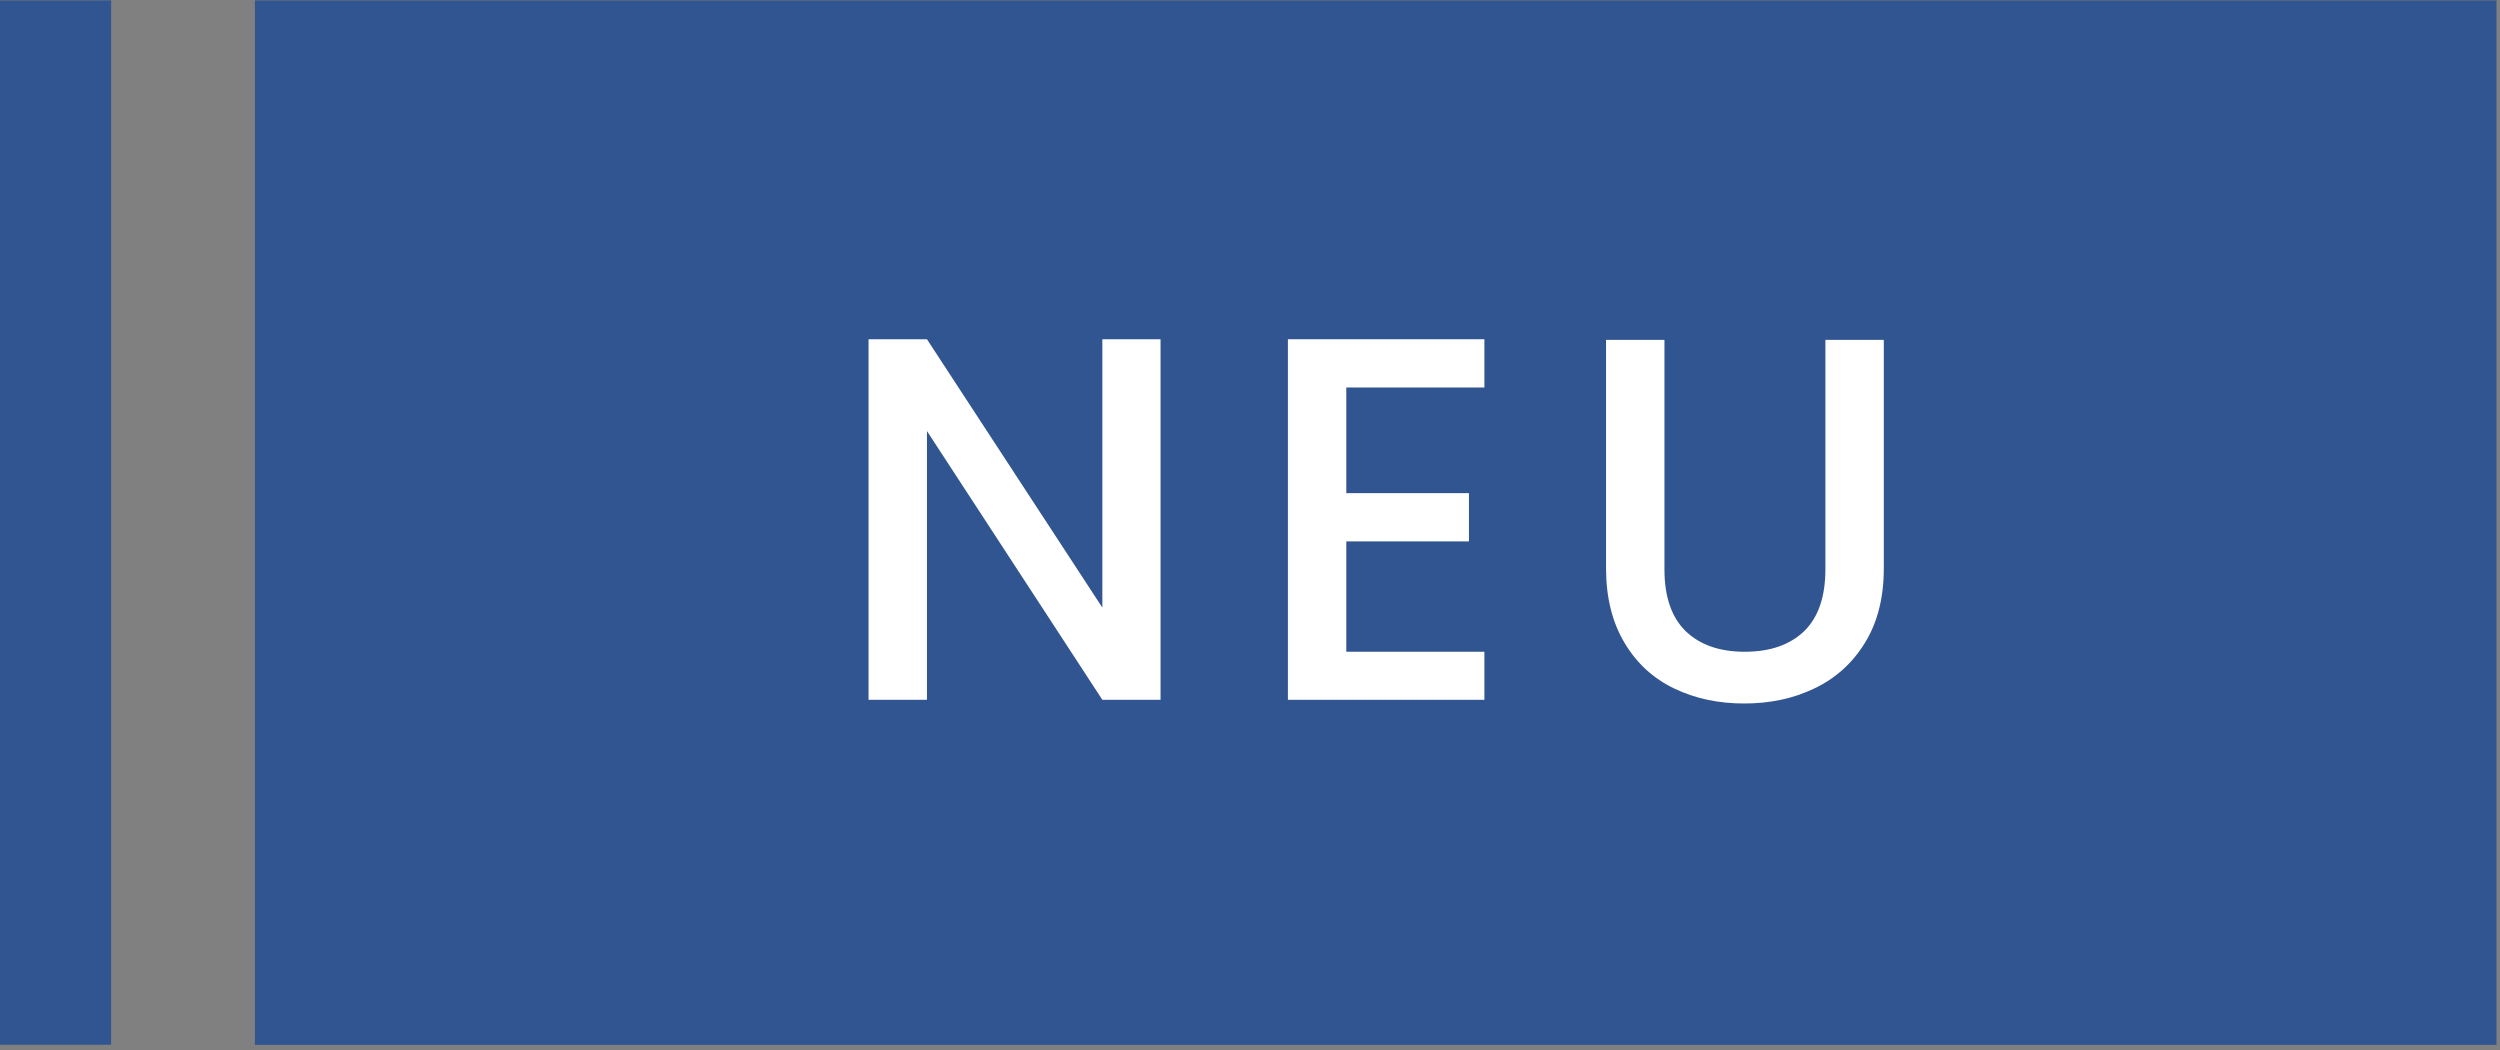 <?xml version="1.0" encoding="UTF-8"?>
<svg xmlns="http://www.w3.org/2000/svg" xmlns:xlink="http://www.w3.org/1999/xlink" width="50px" height="21px" viewBox="0 0 50 21" version="1.1">
<rect x="0" y="0" width="50" height="21" fill="#808080" stroke="none"/>
<defs>
<clipPath id="clip1">
  <path d="M 5.098 0.008 L 49.93 0.008 L 49.93 20.898 L 5.098 20.898 Z M 5.098 0.008 "/>
</clipPath>
<clipPath id="clip2">
  <path d="M 0 0.008 L 2.223 0.008 L 2.223 20.898 L 0 20.898 Z M 0 0.008 "/>
</clipPath>
</defs>
<g id="surface1">
<g clip-path="url(#clip1)" clip-rule="nonzero">
<path style=" stroke:none;fill-rule:nonzero;fill:rgb(18.824%,33.333%,56.471%);fill-opacity:1;" d="M 5.098 0.008 L 49.969 0.008 L 49.969 20.898 L 5.098 20.898 Z M 5.098 0.008 "/>
</g>
<path style=" stroke:none;fill-rule:nonzero;fill:rgb(100%,100%,100%);fill-opacity:1;" d="M 23.211 13.996 L 22.047 13.996 L 18.539 8.621 L 18.539 13.996 L 17.371 13.996 L 17.371 6.785 L 18.539 6.785 L 22.047 12.152 L 22.047 6.785 L 23.211 6.785 Z M 23.211 13.996 "/>
<path style=" stroke:none;fill-rule:nonzero;fill:rgb(100%,100%,100%);fill-opacity:1;" d="M 26.926 7.75 L 26.926 9.863 L 29.379 9.863 L 29.379 10.828 L 26.926 10.828 L 26.926 13.035 L 29.688 13.035 L 29.688 13.996 L 25.758 13.996 L 25.758 6.785 L 29.688 6.785 L 29.688 7.75 Z M 26.926 7.75 "/>
<path style=" stroke:none;fill-rule:nonzero;fill:rgb(100%,100%,100%);fill-opacity:1;" d="M 33.289 6.797 L 33.289 11.387 C 33.289 11.934 33.43 12.344 33.711 12.621 C 33.996 12.895 34.387 13.035 34.895 13.035 C 35.406 13.035 35.801 12.895 36.086 12.621 C 36.367 12.344 36.508 11.934 36.508 11.387 L 36.508 6.797 L 37.676 6.797 L 37.676 11.367 C 37.676 11.953 37.551 12.449 37.297 12.859 C 37.047 13.266 36.707 13.57 36.285 13.77 C 35.863 13.973 35.395 14.07 34.883 14.07 C 34.371 14.07 33.906 13.973 33.484 13.77 C 33.066 13.57 32.734 13.266 32.492 12.859 C 32.246 12.449 32.121 11.953 32.121 11.367 L 32.121 6.797 Z M 33.289 6.797 "/>
<g clip-path="url(#clip2)" clip-rule="nonzero">
<path style=" stroke:none;fill-rule:nonzero;fill:rgb(18.824%,33.333%,56.471%);fill-opacity:1;" d="M 0 0.008 L 2.223 0.008 L 2.223 20.895 L 0 20.895 Z M 0 0.008 "/>
</g>
</g>
</svg>
